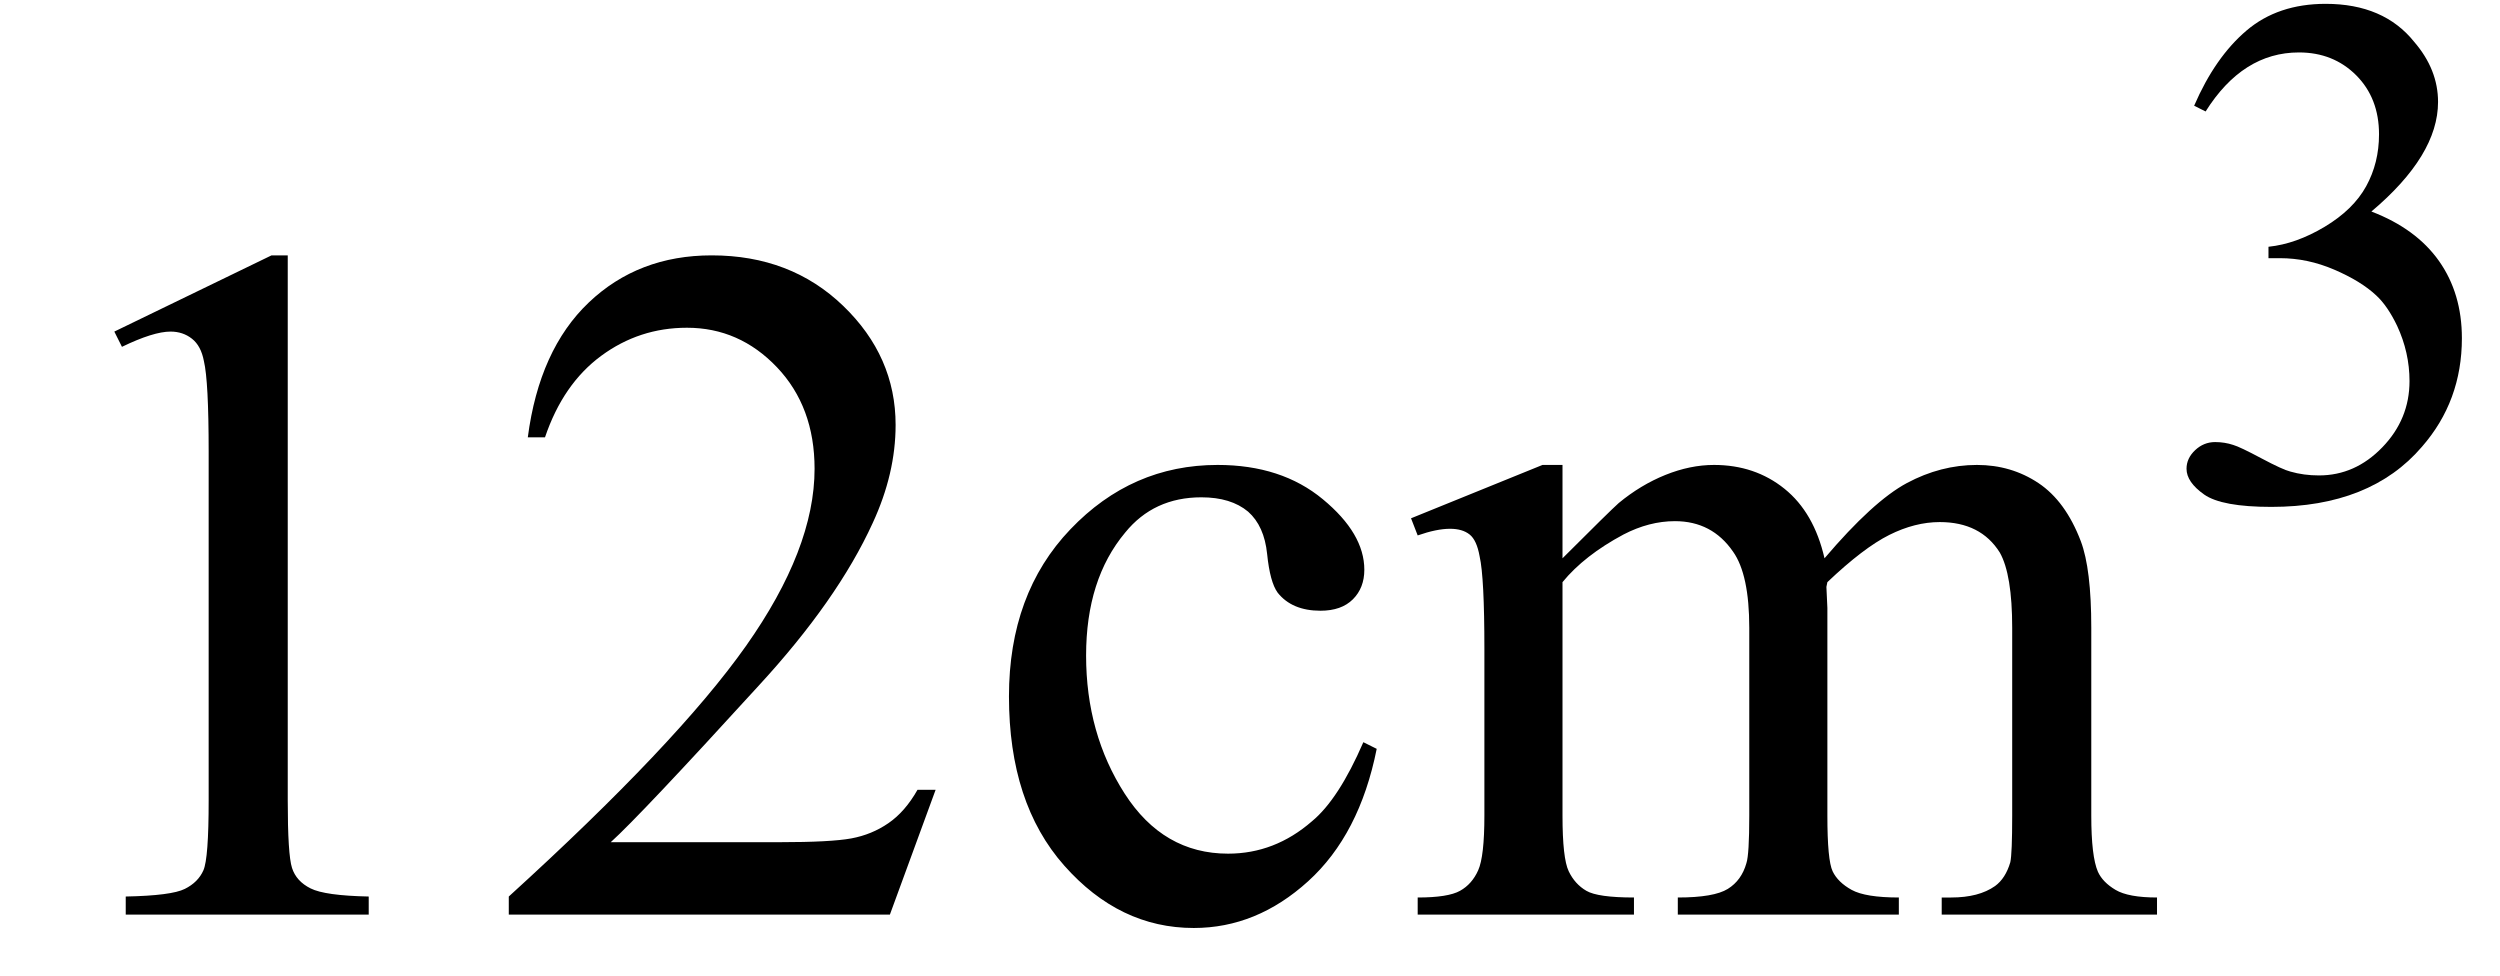 <svg xmlns="http://www.w3.org/2000/svg" xmlns:xlink="http://www.w3.org/1999/xlink" stroke-dasharray="none" shape-rendering="auto" font-family="'Dialog'" width="41" text-rendering="auto" fill-opacity="1" contentScriptType="text/ecmascript" color-interpolation="auto" color-rendering="auto" preserveAspectRatio="xMidYMid meet" font-size="12" fill="black" stroke="black" image-rendering="auto" stroke-miterlimit="10" zoomAndPan="magnify" version="1.0" stroke-linecap="square" stroke-linejoin="miter" contentStyleType="text/css" font-style="normal" height="16" stroke-width="1" stroke-dashoffset="0" font-weight="normal" stroke-opacity="1"><defs id="genericDefs"/><g><g text-rendering="optimizeLegibility" transform="translate(0,15)" color-rendering="optimizeQuality" color-interpolation="linearRGB" image-rendering="optimizeQuality"><path d="M1.875 -9.562 L4.453 -10.812 L4.719 -10.812 L4.719 -1.875 Q4.719 -0.984 4.789 -0.766 Q4.859 -0.547 5.094 -0.43 Q5.328 -0.312 6.047 -0.297 L6.047 0 L2.062 0 L2.062 -0.297 Q2.812 -0.312 3.031 -0.422 Q3.25 -0.531 3.336 -0.727 Q3.422 -0.922 3.422 -1.875 L3.422 -7.594 Q3.422 -8.75 3.344 -9.078 Q3.297 -9.328 3.148 -9.445 Q3 -9.562 2.797 -9.562 Q2.516 -9.562 2 -9.312 L1.875 -9.562 ZM15.344 -2.047 L14.594 0 L8.344 0 L8.344 -0.297 Q11.109 -2.812 12.234 -4.406 Q13.359 -6 13.359 -7.312 Q13.359 -8.328 12.742 -8.977 Q12.125 -9.625 11.266 -9.625 Q10.484 -9.625 9.859 -9.164 Q9.234 -8.703 8.938 -7.828 L8.656 -7.828 Q8.844 -9.266 9.656 -10.039 Q10.469 -10.812 11.672 -10.812 Q12.969 -10.812 13.828 -9.984 Q14.688 -9.156 14.688 -8.031 Q14.688 -7.234 14.312 -6.422 Q13.734 -5.156 12.438 -3.75 Q10.5 -1.625 10.016 -1.188 L12.781 -1.188 Q13.625 -1.188 13.961 -1.25 Q14.297 -1.312 14.57 -1.5 Q14.844 -1.688 15.047 -2.047 L15.344 -2.047 ZM22.578 -2.719 Q22.297 -1.312 21.453 -0.547 Q20.609 0.219 19.578 0.219 Q18.359 0.219 17.453 -0.805 Q16.547 -1.828 16.547 -3.578 Q16.547 -5.266 17.555 -6.32 Q18.562 -7.375 19.969 -7.375 Q21.016 -7.375 21.695 -6.812 Q22.375 -6.25 22.375 -5.656 Q22.375 -5.359 22.188 -5.172 Q22 -4.984 21.656 -4.984 Q21.188 -4.984 20.953 -5.281 Q20.828 -5.453 20.781 -5.914 Q20.734 -6.375 20.469 -6.609 Q20.188 -6.844 19.703 -6.844 Q18.922 -6.844 18.453 -6.266 Q17.812 -5.5 17.812 -4.25 Q17.812 -2.969 18.445 -1.984 Q19.078 -1 20.141 -1 Q20.906 -1 21.516 -1.531 Q21.953 -1.891 22.359 -2.828 L22.578 -2.719 ZM25.625 -5.844 Q26.406 -6.625 26.547 -6.75 Q26.906 -7.047 27.312 -7.211 Q27.719 -7.375 28.109 -7.375 Q28.781 -7.375 29.266 -6.984 Q29.75 -6.594 29.922 -5.844 Q30.719 -6.781 31.273 -7.078 Q31.828 -7.375 32.422 -7.375 Q32.984 -7.375 33.43 -7.078 Q33.875 -6.781 34.125 -6.125 Q34.297 -5.672 34.297 -4.703 L34.297 -1.625 Q34.297 -0.953 34.406 -0.703 Q34.484 -0.531 34.695 -0.406 Q34.906 -0.281 35.375 -0.281 L35.375 0 L31.844 0 L31.844 -0.281 L32 -0.281 Q32.453 -0.281 32.719 -0.469 Q32.891 -0.594 32.969 -0.859 Q33 -1 33 -1.625 L33 -4.703 Q33 -5.578 32.797 -5.938 Q32.484 -6.438 31.812 -6.438 Q31.406 -6.438 30.984 -6.227 Q30.562 -6.016 29.969 -5.453 L29.953 -5.375 L29.969 -5.031 L29.969 -1.625 Q29.969 -0.891 30.055 -0.711 Q30.141 -0.531 30.367 -0.406 Q30.594 -0.281 31.141 -0.281 L31.141 0 L27.516 0 L27.516 -0.281 Q28.109 -0.281 28.336 -0.422 Q28.562 -0.562 28.641 -0.844 Q28.688 -0.984 28.688 -1.625 L28.688 -4.703 Q28.688 -5.578 28.422 -5.953 Q28.078 -6.453 27.469 -6.453 Q27.047 -6.453 26.625 -6.234 Q25.984 -5.891 25.625 -5.453 L25.625 -1.625 Q25.625 -0.922 25.727 -0.711 Q25.828 -0.5 26.016 -0.391 Q26.203 -0.281 26.797 -0.281 L26.797 0 L23.25 0 L23.25 -0.281 Q23.75 -0.281 23.945 -0.391 Q24.141 -0.5 24.242 -0.727 Q24.344 -0.953 24.344 -1.625 L24.344 -4.359 Q24.344 -5.531 24.266 -5.875 Q24.219 -6.141 24.102 -6.234 Q23.984 -6.328 23.781 -6.328 Q23.562 -6.328 23.25 -6.219 L23.141 -6.5 L25.297 -7.375 L25.625 -7.375 L25.625 -5.844 Z" stroke="none"/></g><g text-rendering="optimizeLegibility" transform="translate(35.375,8.172)" color-rendering="optimizeQuality" color-interpolation="linearRGB" image-rendering="optimizeQuality"><path d="M0.609 -6.438 Q0.953 -7.234 1.469 -7.672 Q1.984 -8.109 2.766 -8.109 Q3.719 -8.109 4.219 -7.484 Q4.609 -7.031 4.609 -6.5 Q4.609 -5.625 3.516 -4.703 Q4.25 -4.422 4.625 -3.891 Q5 -3.359 5 -2.625 Q5 -1.594 4.344 -0.844 Q3.5 0.141 1.875 0.141 Q1.062 0.141 0.773 -0.062 Q0.484 -0.266 0.484 -0.484 Q0.484 -0.656 0.625 -0.789 Q0.766 -0.922 0.953 -0.922 Q1.109 -0.922 1.25 -0.875 Q1.359 -0.844 1.711 -0.656 Q2.062 -0.469 2.188 -0.438 Q2.406 -0.375 2.656 -0.375 Q3.25 -0.375 3.695 -0.836 Q4.141 -1.297 4.141 -1.922 Q4.141 -2.391 3.938 -2.828 Q3.781 -3.156 3.594 -3.328 Q3.344 -3.562 2.906 -3.75 Q2.469 -3.938 2.016 -3.938 L1.828 -3.938 L1.828 -4.125 Q2.281 -4.172 2.75 -4.453 Q3.219 -4.734 3.43 -5.117 Q3.641 -5.5 3.641 -5.969 Q3.641 -6.562 3.266 -6.938 Q2.891 -7.312 2.328 -7.312 Q1.406 -7.312 0.797 -6.344 L0.609 -6.438 Z" stroke="none"/></g></g></svg>